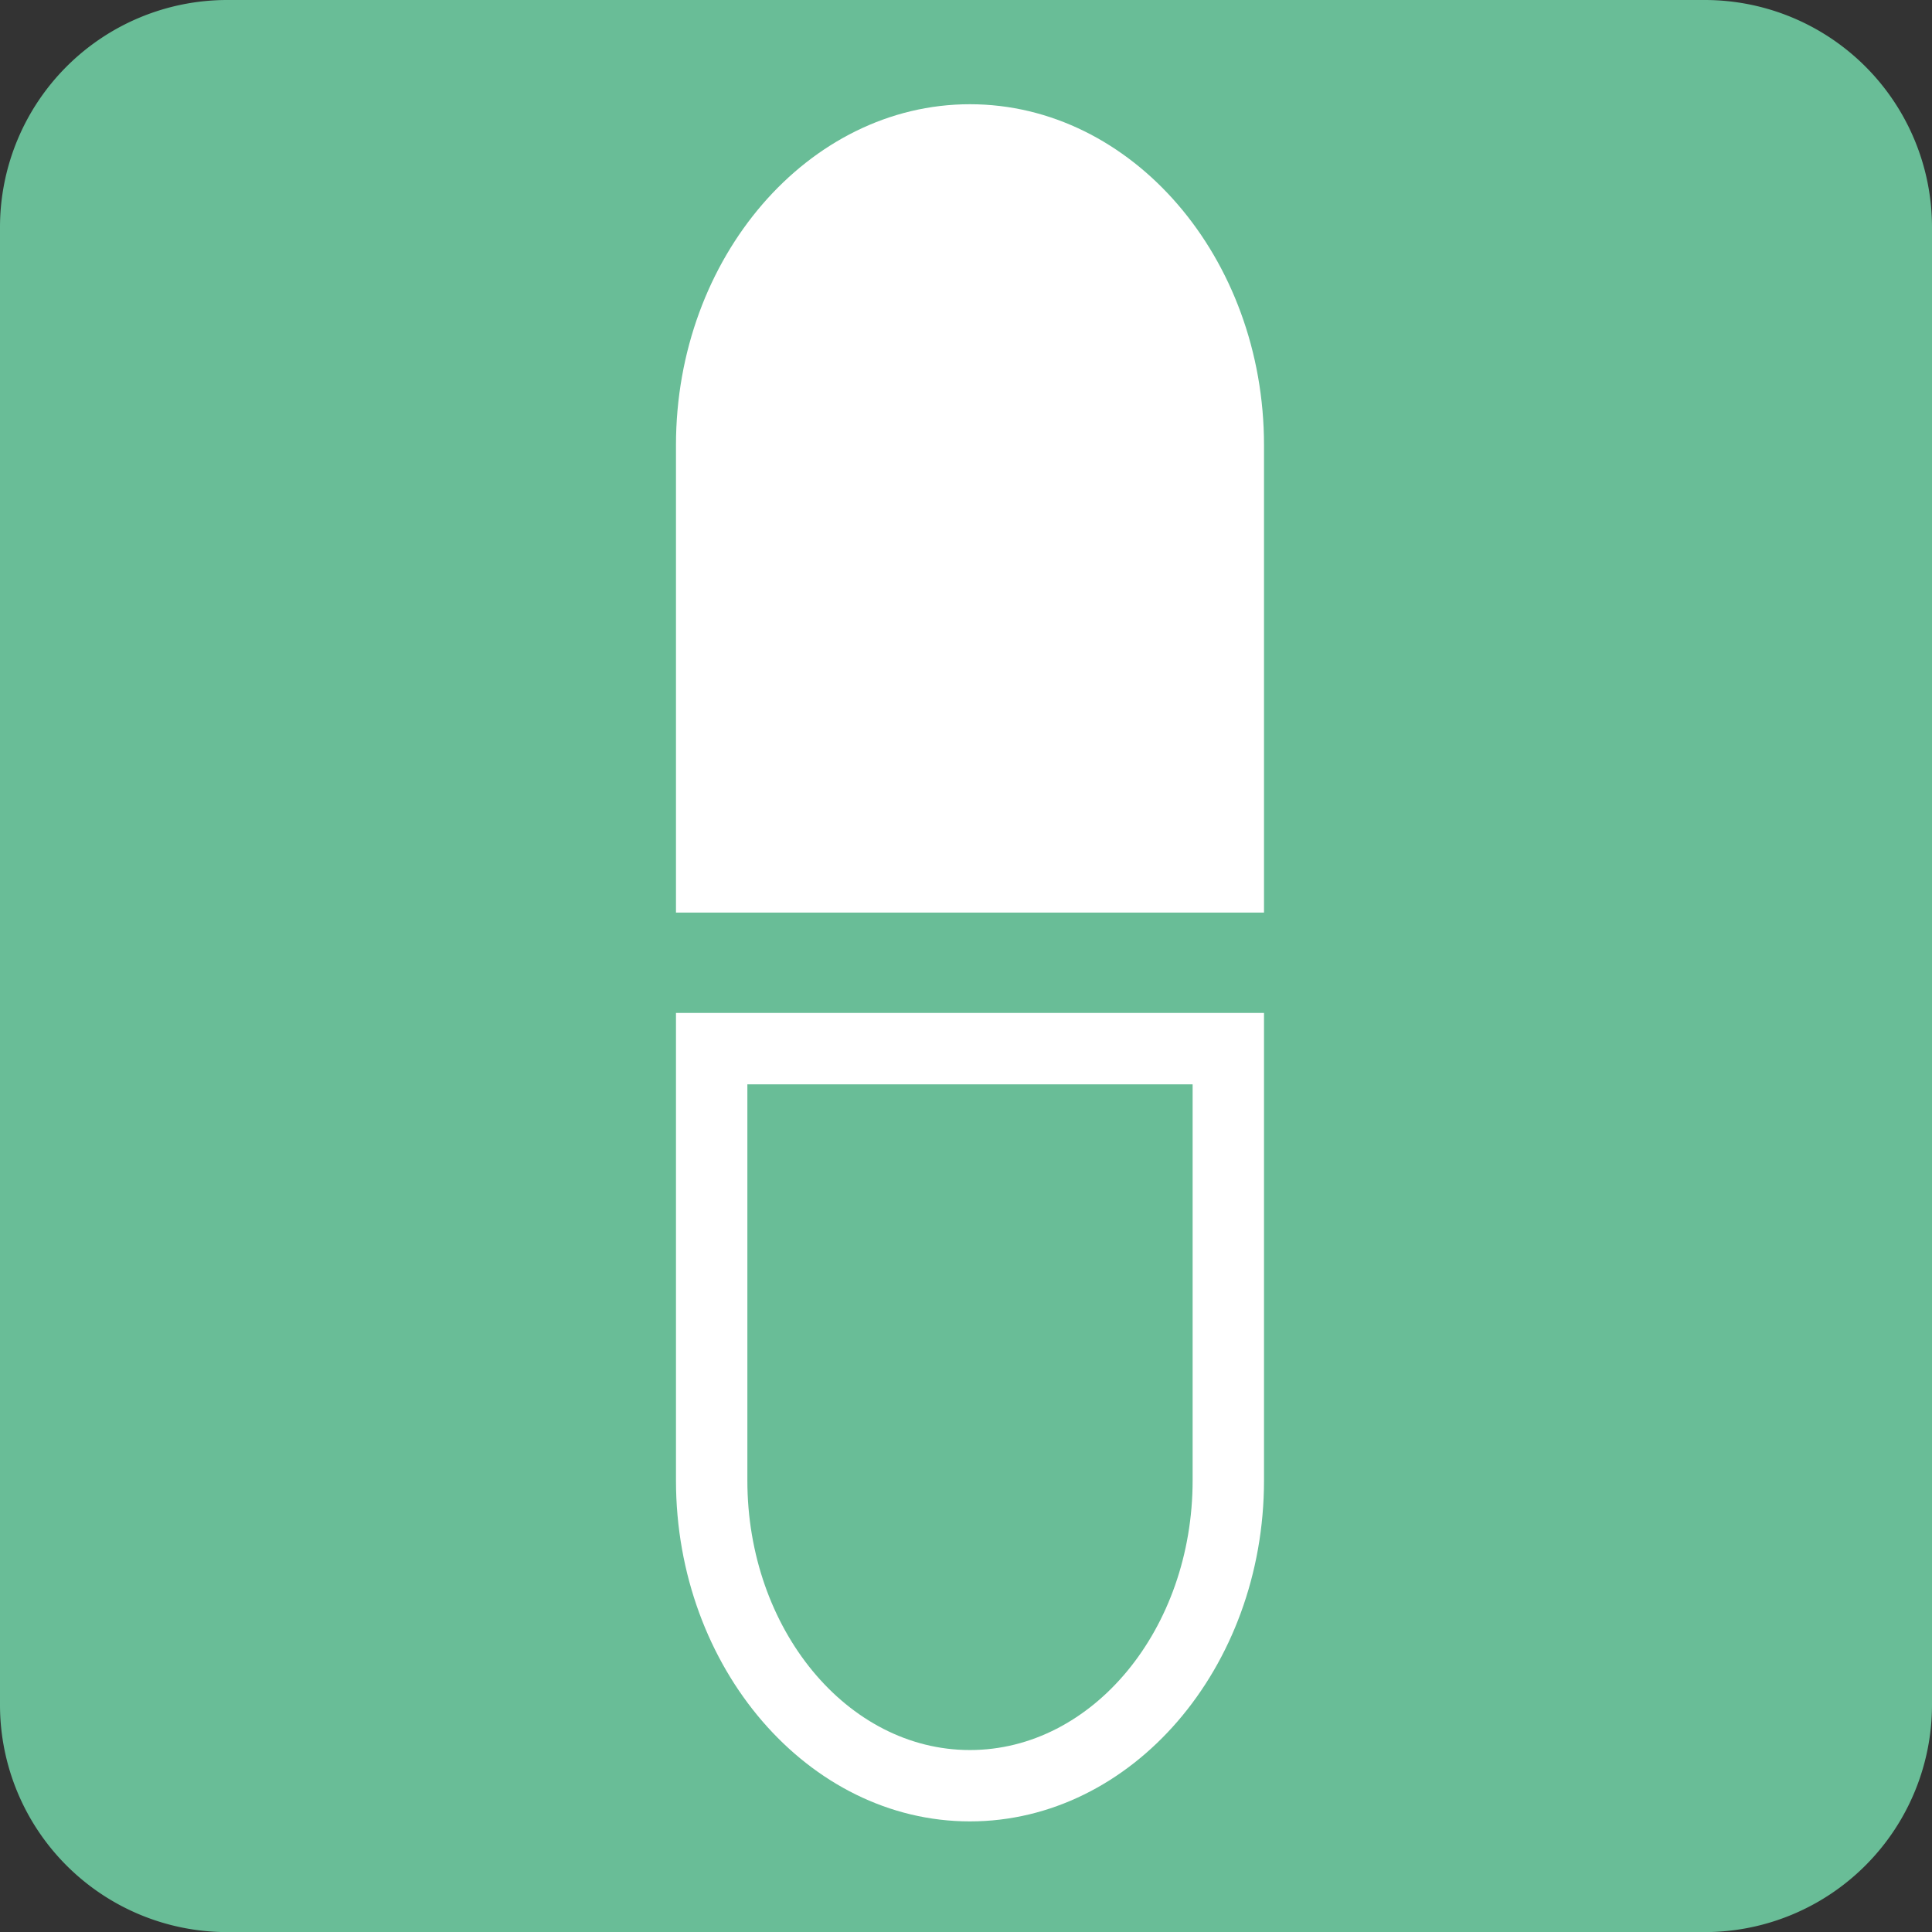 <svg xmlns="http://www.w3.org/2000/svg" width="60" height="60.003" viewBox="0 0 60 60.003"><rect x="0" y="0" width="60" height="60.003" fill="#333333" stroke="none"/><title>メディカル</title><path d="M7.058,0H52.942A7.058,7.058,0,0,1,60,7.058V52.942a7.061,7.061,0,0,1-7.061,7.061H7.058A7.058,7.058,0,0,1,0,52.945V7.058A7.058,7.058,0,0,1,7.058,0Z" style="fill:#69bd97"/><path d="M20.993,28.341V13.824c0-5.823,4.111-10.587,9.128-10.587,5.029,0,9.134,4.764,9.134,10.587V28.341Z" style="fill:#fff"/><path d="M39.255,31.458H20.993V45.975c0,5.826,4.111,10.59,9.128,10.59,5.029,0,9.134-4.764,9.134-10.59ZM37.038,33.675v12.3c0,4.617-3.103,8.374-6.917,8.374-3.811,0-6.911-3.756-6.911-8.374v-12.3Z" style="fill:#fff"/></svg>